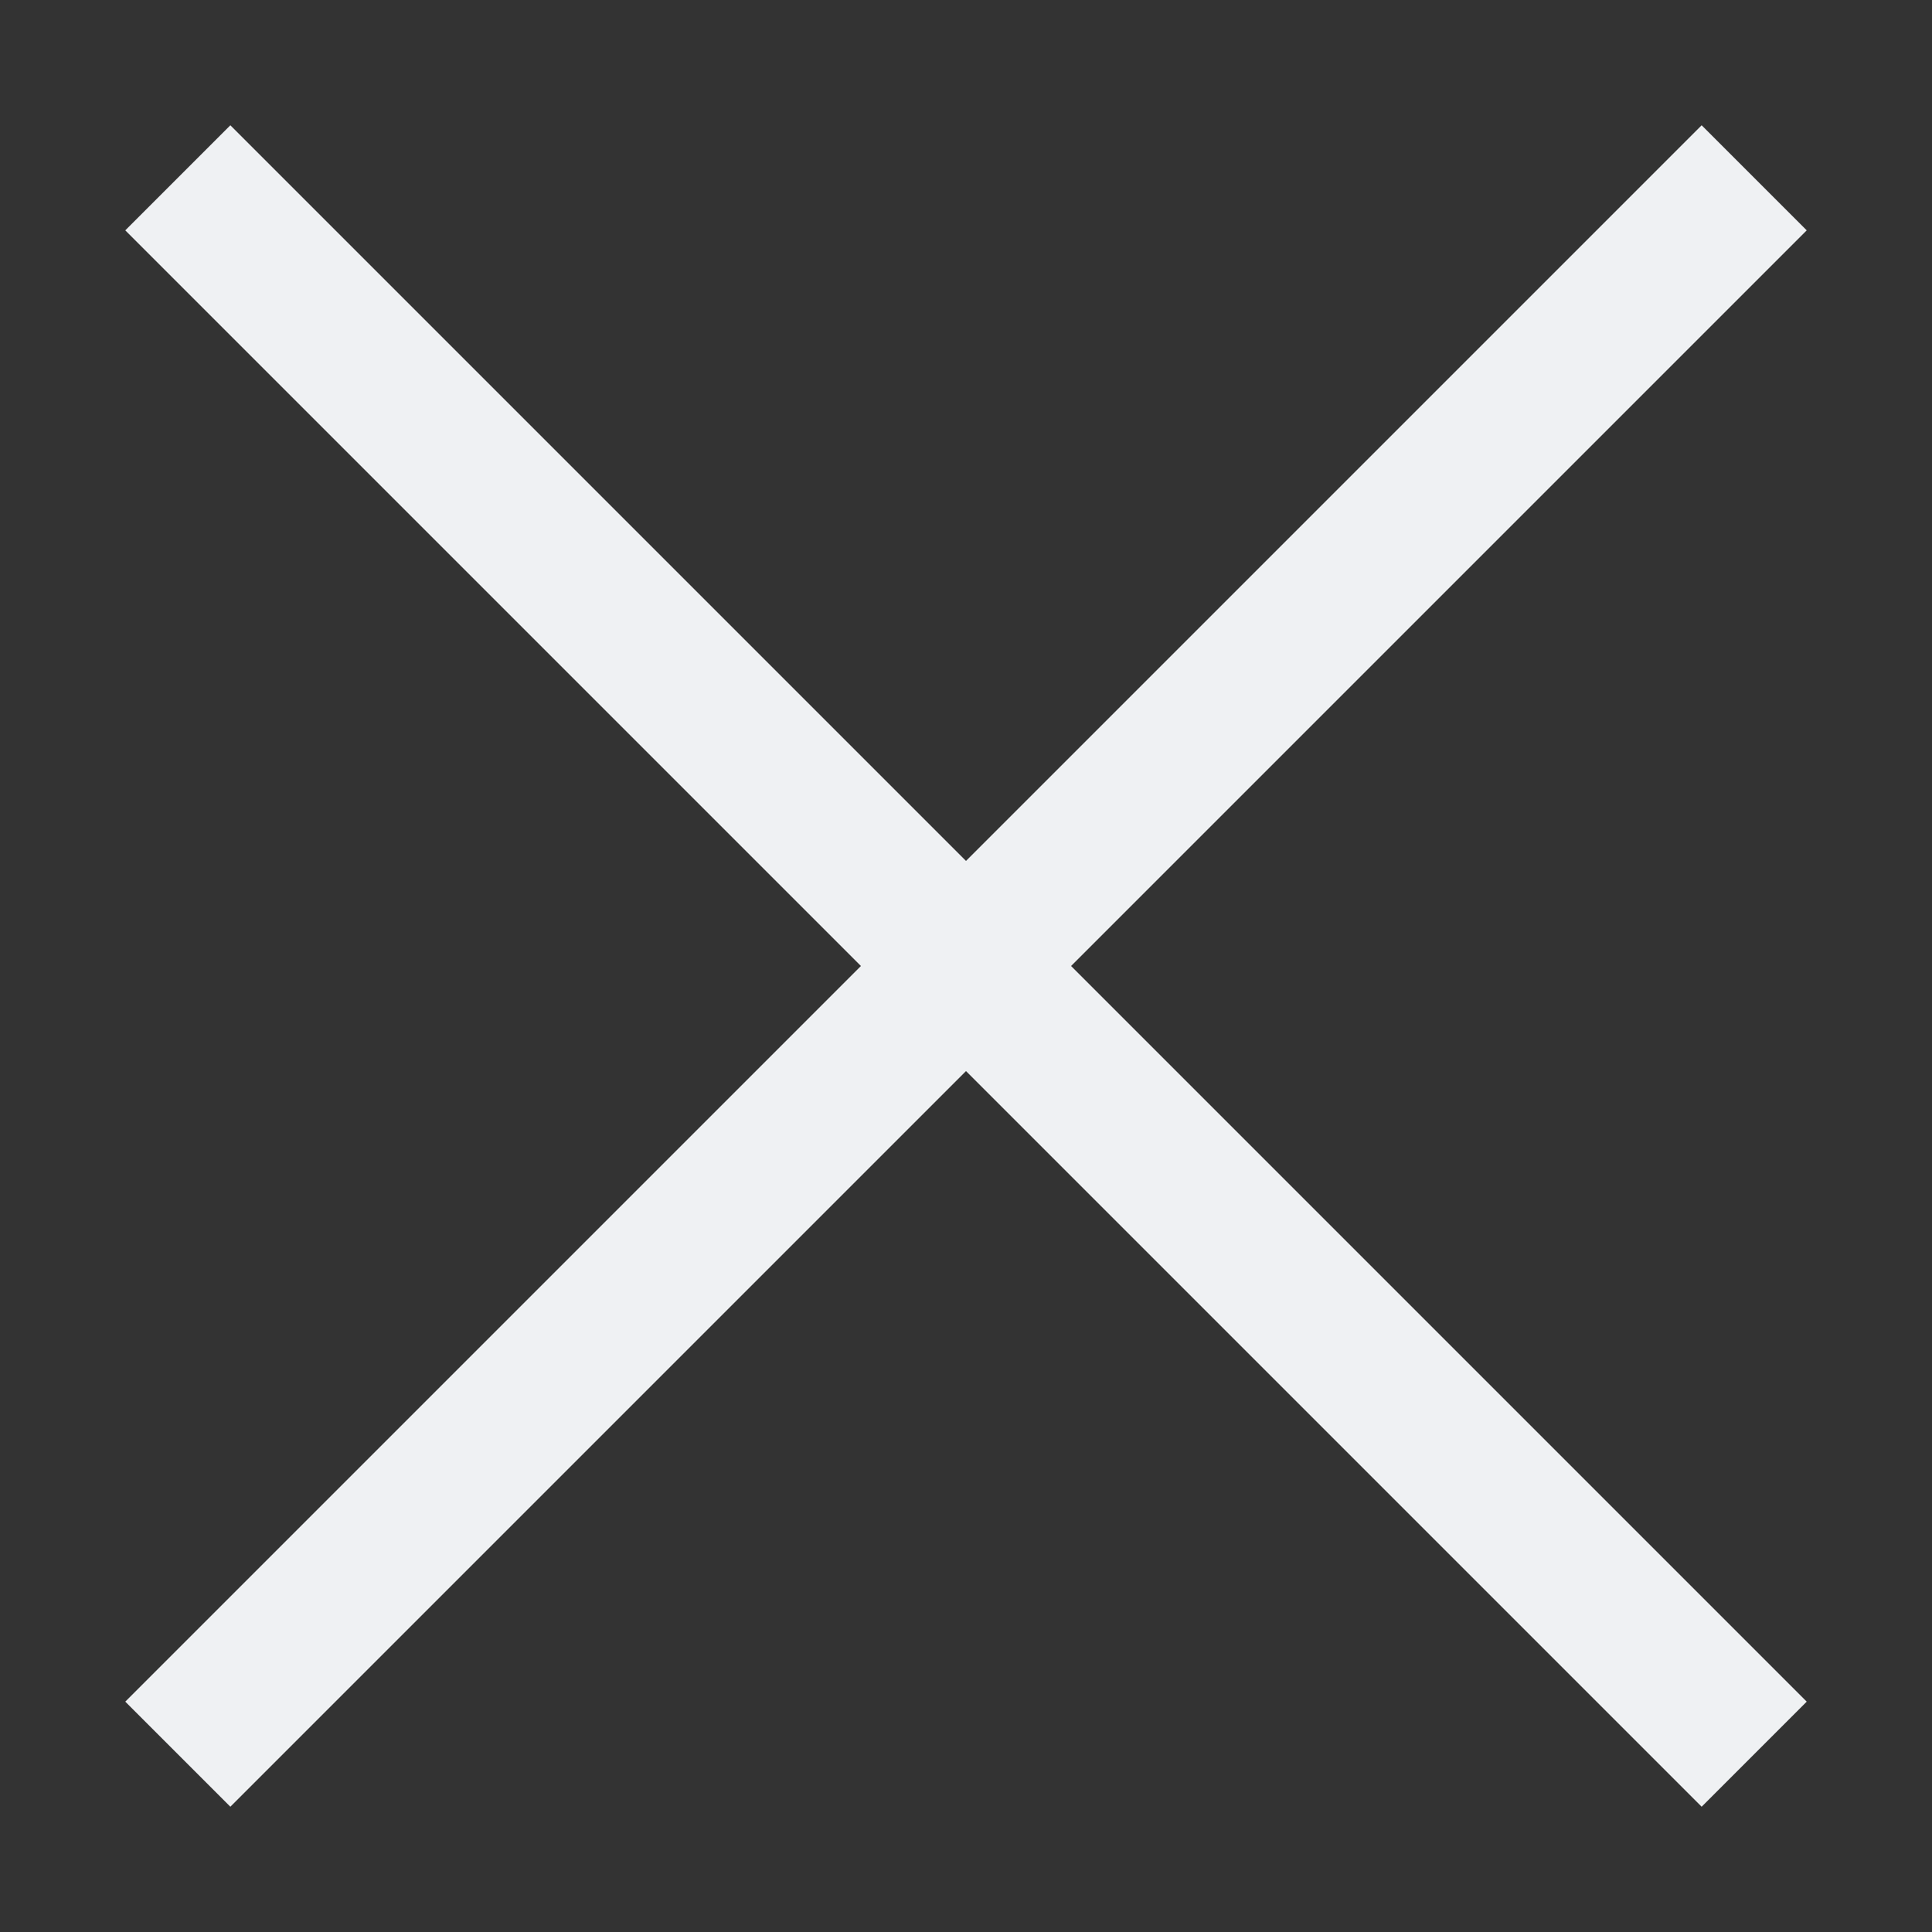 <svg width="13" height="13" viewBox="0 0 13 13" fill="none" xmlns="http://www.w3.org/2000/svg">
<rect x="0" y="0" width="13" height="13" fill="#333333" stroke="none"/>
<path fill-rule="evenodd" clip-rule="evenodd" d="M5.793 6.5L0.843 1.55L1.55 0.843L6.5 5.793L11.45 0.843L12.157 1.55L7.207 6.5L12.157 11.45L11.45 12.157L6.5 7.207L1.55 12.157L0.843 11.45L5.793 6.5Z" fill="#EFF1F3"/>
</svg>
